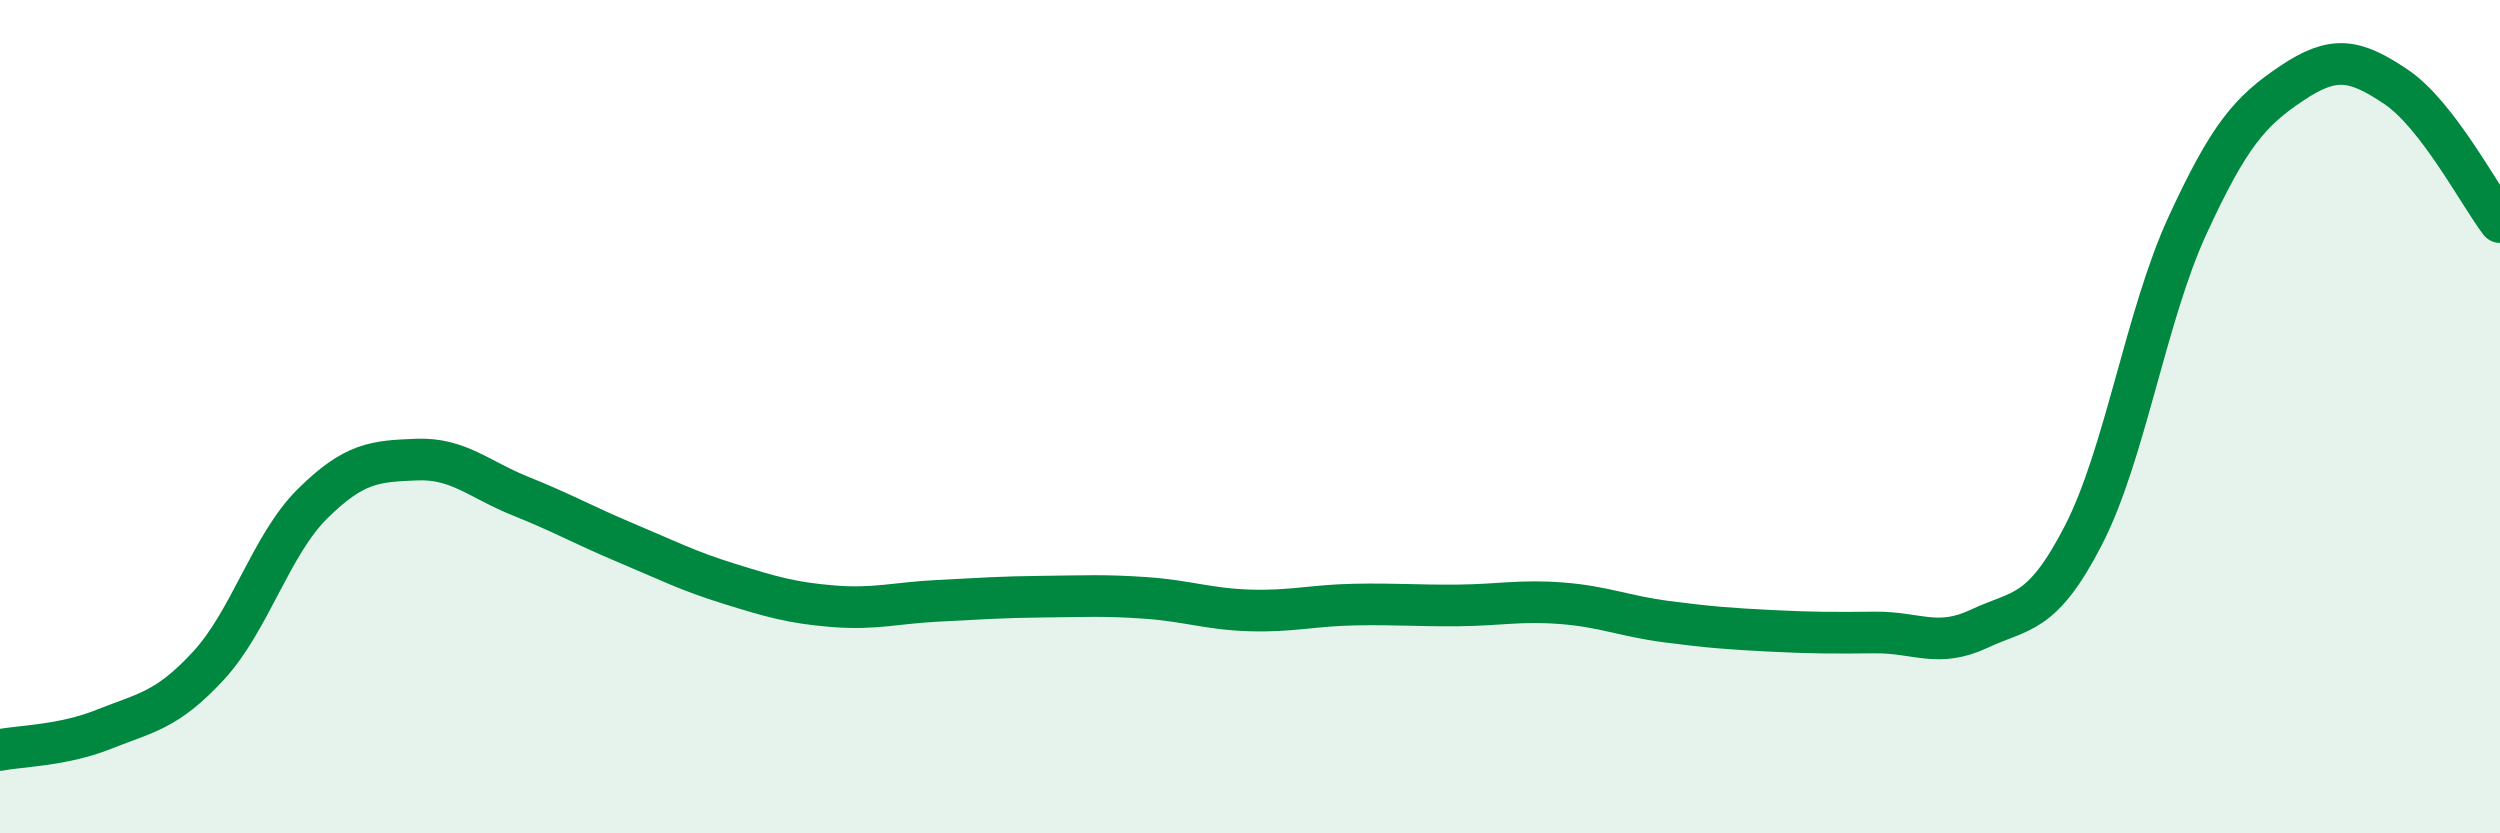
    <svg width="60" height="20" viewBox="0 0 60 20" xmlns="http://www.w3.org/2000/svg">
      <path
        d="M 0,18 C 0.5,17.9 1.5,17.9 2.5,17.5 C 3.5,17.1 4,17.06 5,15.98 C 6,14.9 6.5,13.08 7.5,12.09 C 8.5,11.1 9,11.07 10,11.03 C 11,10.99 11.5,11.51 12.5,11.91 C 13.5,12.31 14,12.6 15,13.02 C 16,13.44 16.5,13.7 17.5,14.01 C 18.5,14.32 19,14.47 20,14.55 C 21,14.63 21.5,14.47 22.5,14.42 C 23.5,14.37 24,14.33 25,14.32 C 26,14.31 26.5,14.28 27.5,14.35 C 28.5,14.42 29,14.62 30,14.65 C 31,14.68 31.5,14.53 32.5,14.51 C 33.5,14.49 34,14.54 35,14.53 C 36,14.52 36.5,14.4 37.5,14.48 C 38.5,14.56 39,14.79 40,14.92 C 41,15.05 41.5,15.09 42.5,15.14 C 43.5,15.19 44,15.19 45,15.18 C 46,15.17 46.5,15.56 47.5,15.09 C 48.5,14.62 49,14.79 50,12.85 C 51,10.91 51.5,7.58 52.5,5.41 C 53.5,3.24 54,2.67 55,2 C 56,1.33 56.5,1.41 57.5,2.08 C 58.5,2.75 59.5,4.68 60,5.33L60 20L0 20Z"
        fill="#008740"
        opacity="0.1"
        stroke-linecap="round"
        stroke-linejoin="round"
      />
      <path
        d="M 0,18 C 0.5,17.9 1.5,17.9 2.5,17.5 C 3.5,17.1 4,17.06 5,15.98 C 6,14.9 6.5,13.08 7.5,12.09 C 8.5,11.1 9,11.07 10,11.03 C 11,10.99 11.5,11.51 12.5,11.91 C 13.5,12.31 14,12.6 15,13.02 C 16,13.44 16.5,13.7 17.5,14.01 C 18.5,14.32 19,14.47 20,14.55 C 21,14.63 21.5,14.47 22.5,14.42 C 23.5,14.37 24,14.33 25,14.32 C 26,14.31 26.5,14.28 27.5,14.35 C 28.5,14.42 29,14.62 30,14.65 C 31,14.68 31.5,14.53 32.5,14.51 C 33.5,14.49 34,14.54 35,14.53 C 36,14.52 36.5,14.4 37.5,14.48 C 38.5,14.56 39,14.79 40,14.92 C 41,15.05 41.5,15.09 42.5,15.14 C 43.5,15.19 44,15.19 45,15.18 C 46,15.17 46.5,15.56 47.5,15.09 C 48.5,14.62 49,14.79 50,12.85 C 51,10.91 51.5,7.58 52.5,5.41 C 53.5,3.24 54,2.67 55,2 C 56,1.33 56.5,1.41 57.5,2.08 C 58.5,2.75 59.5,4.68 60,5.33"
        stroke="#008740"
        stroke-width="1"
        fill="none"
        stroke-linecap="round"
        stroke-linejoin="round"
      />
    </svg>
  